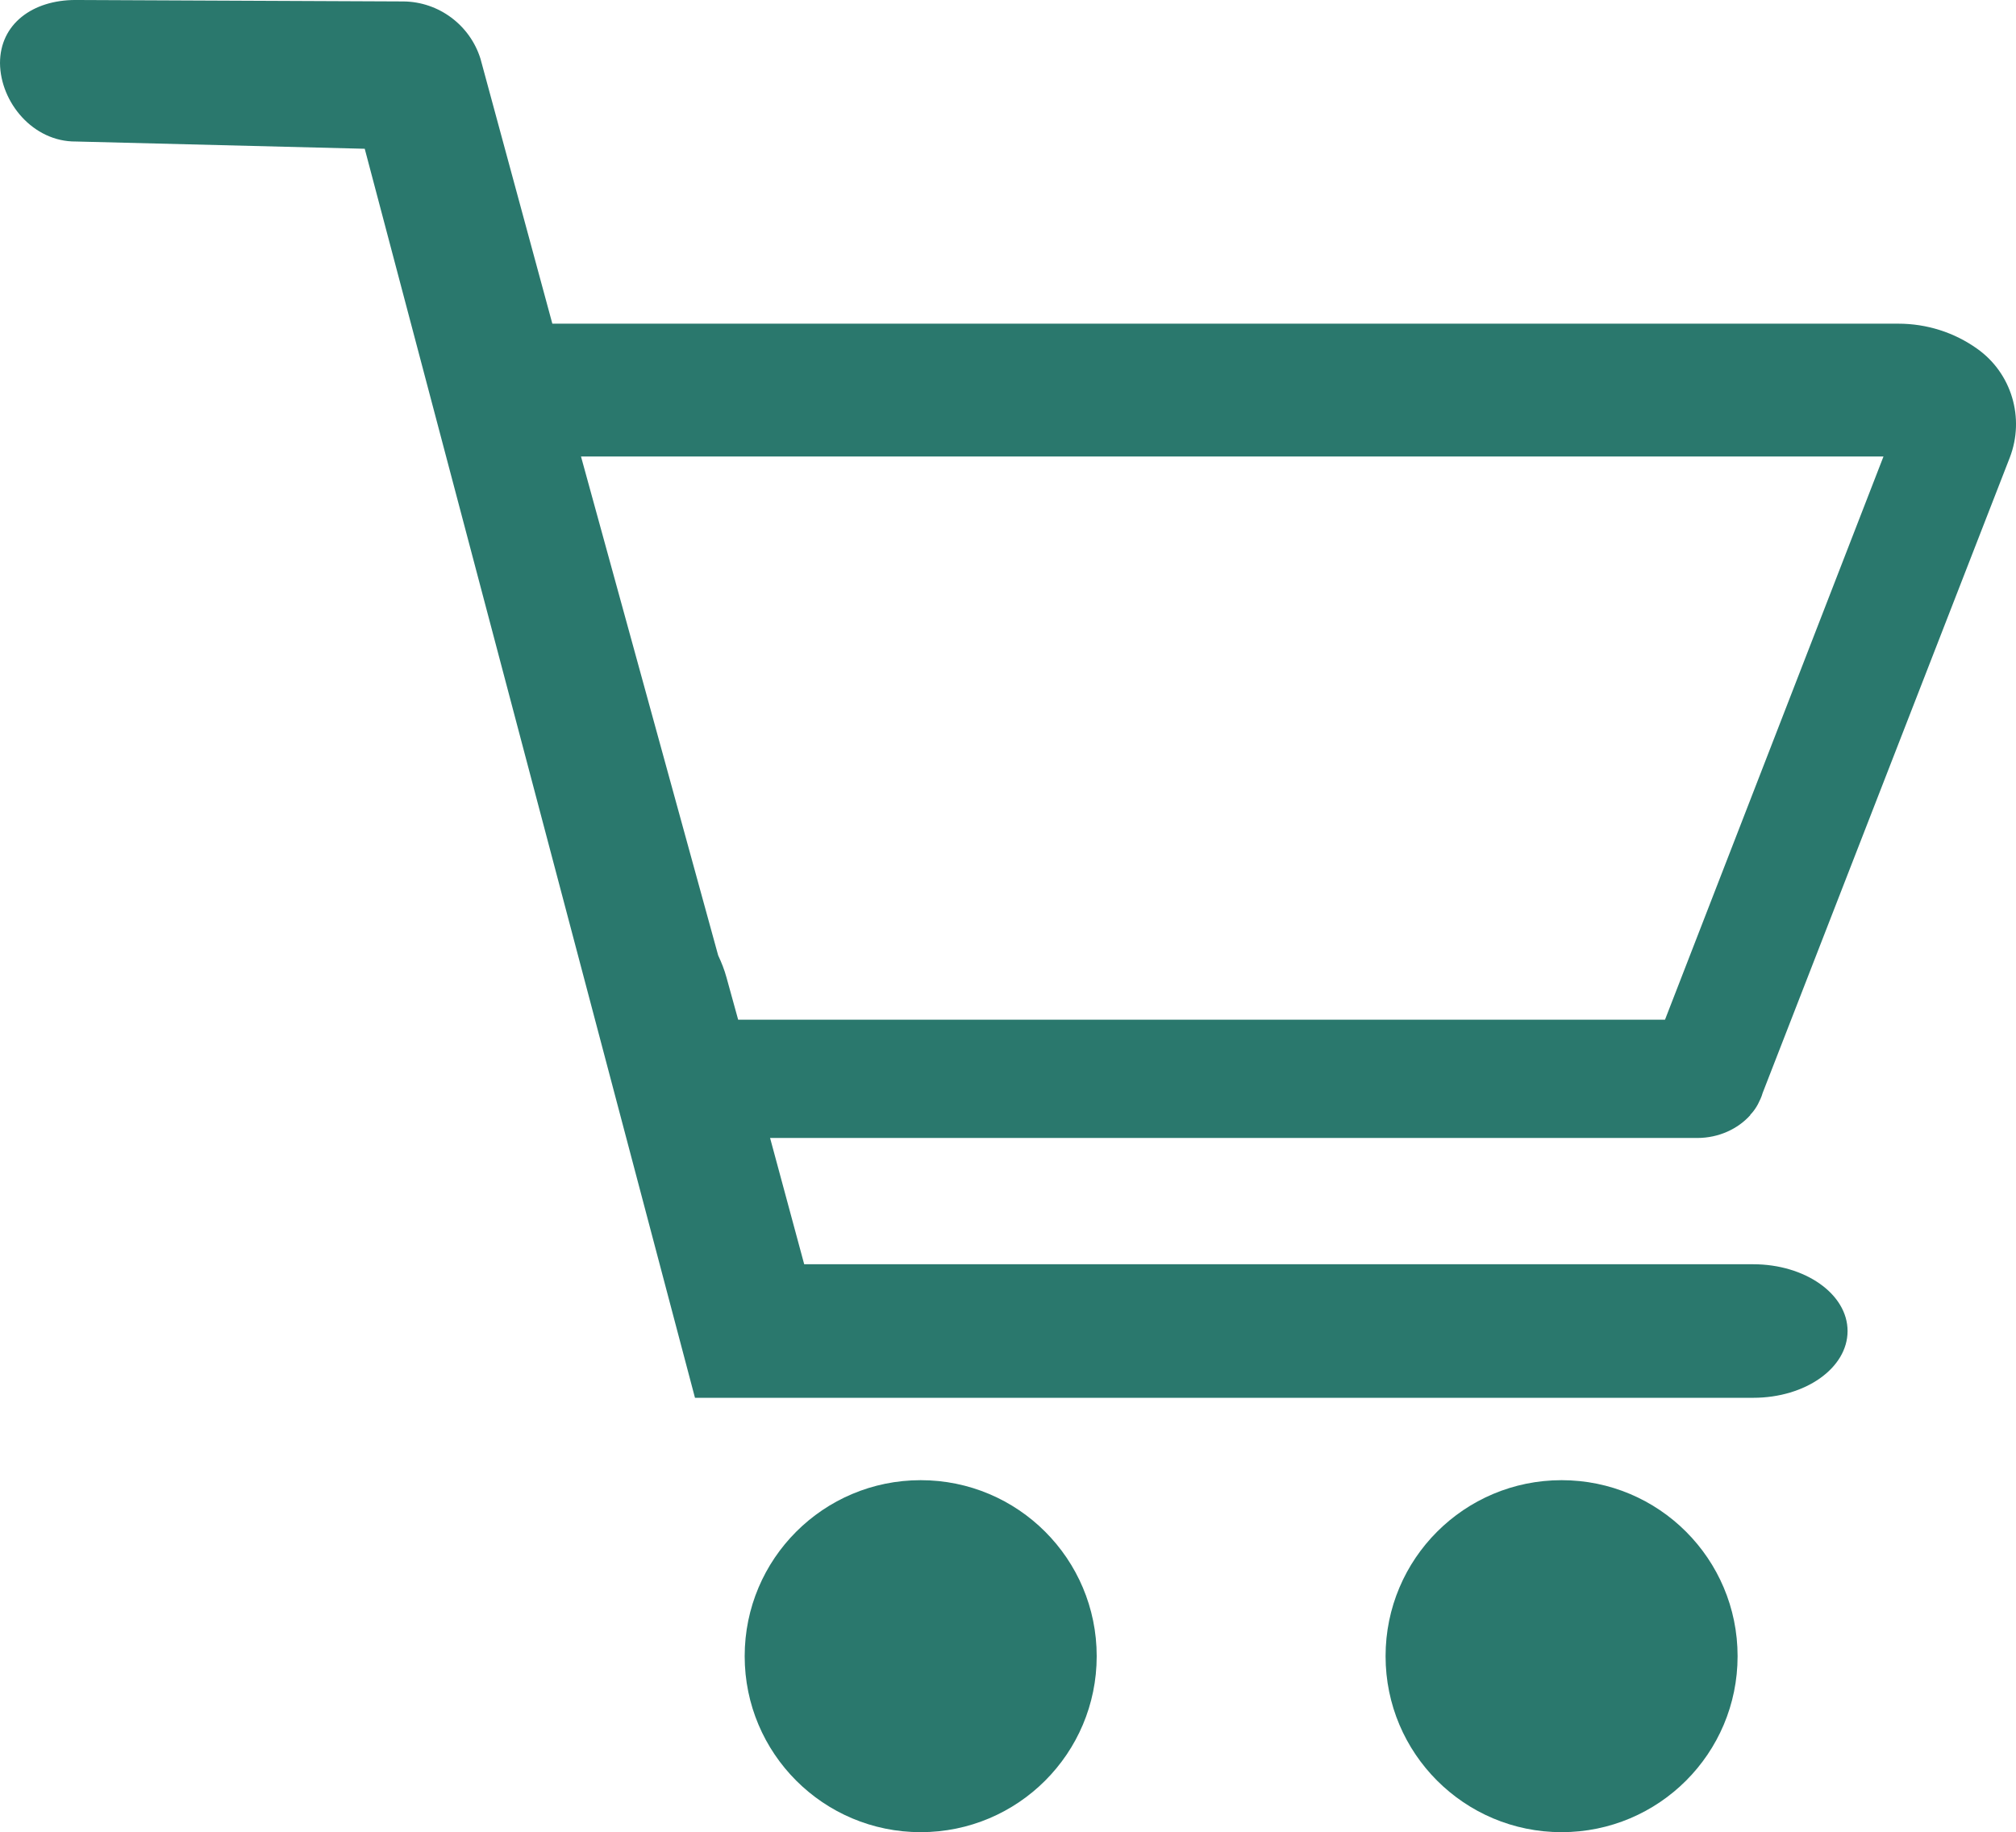 <?xml version="1.0" encoding="UTF-8" standalone="no"?>
<svg
   xmlns:dc="http://purl.org/dc/elements/1.1/"
   xmlns:cc="http://creativecommons.org/ns#"
   xmlns:rdf="http://www.w3.org/1999/02/22-rdf-syntax-ns#"
   xmlns:svg="http://www.w3.org/2000/svg"
   xmlns="http://www.w3.org/2000/svg"
   xmlns:sodipodi="http://sodipodi.sourceforge.net/DTD/sodipodi-0.dtd"
   xmlns:inkscape="http://www.inkscape.org/namespaces/inkscape"
   sodipodi:docname="shopping-cart.svg"
   inkscape:version="1.0 (4035a4fb49, 2020-05-01)"
   id="svg4346"
   version="1.1"
   viewBox="0 0 141.102 128.246"
   height="128.246mm"
   width="141.102mm">
  <defs
     id="defs4340" />
  <sodipodi:namedview
     inkscape:window-maximized="0"
     inkscape:window-y="0"
     inkscape:window-x="160"
     inkscape:window-height="1030"
     inkscape:window-width="1541"
     showgrid="false"
     inkscape:document-rotation="0"
     inkscape:current-layer="layer1"
     inkscape:document-units="mm"
     inkscape:cy="348.06848"
     inkscape:cx="298.07886"
     inkscape:zoom="0.35"
     inkscape:pageshadow="2"
     inkscape:pageopacity="0.0"
     borderopacity="1.0"
     bordercolor="#666666"
     pagecolor="#ffffff"
     id="base" />
  <g
     transform="translate(-26.967,-56.074)"
     id="layer1"
     inkscape:groupmode="layer"
     inkscape:label="Layer 1">
    <path
       style="clip-rule:evenodd;fill:#2a786d;fill-rule:nonzero;stroke-width:0.025;image-rendering:optimizeQuality;shape-rendering:geometricPrecision;text-rendering:geometricPrecision"
       class="fil3"
       d="m 91.407,159.681 c -6.807,0 -12.319,5.512 -12.319,12.319 0,6.807 5.512,12.319 12.319,12.319 6.807,0 12.319,-5.512 12.319,-12.319 0,-6.807 -5.512,-12.319 -12.319,-12.319 z"
       id="path2050" />
    <path
       style="clip-rule:evenodd;fill:#2a786d;fill-rule:nonzero;stroke-width:0.025;image-rendering:optimizeQuality;shape-rendering:geometricPrecision;text-rendering:geometricPrecision"
       class="fil3"
       d="m 136.264,159.681 c -6.807,0 -12.319,5.512 -12.319,12.319 0,6.807 5.512,12.319 12.319,12.319 6.807,0 12.319,-5.512 12.319,-12.319 0,-6.807 -5.512,-12.319 -12.319,-12.319 z"
       id="path2052" />
    <path
       style="clip-rule:evenodd;fill:#2a786d;fill-rule:nonzero;stroke-width:0.025;image-rendering:optimizeQuality;shape-rendering:geometricPrecision;text-rendering:geometricPrecision"
       class="fil3"
       d="m 78.631,127.448 -0.813,-2.946 c -0.152,-0.559 -0.356,-1.067 -0.584,-1.549 L 67.632,88.027 H 158.794 L 143.503,127.448 H 78.656 Z m 70.841,6.655 c 0.178,-0.178 0.305,-0.356 0.432,-0.559 0,0 0,0 0,0 0.025,-0.051 0.076,-0.127 0.102,-0.178 0.127,-0.254 0.254,-0.508 0.33,-0.787 l 17.298,-44.476 c 1.067,-2.769 0.127,-5.918 -2.286,-7.62 v 0 c -1.6,-1.143 -3.531,-1.753 -5.512,-1.753 H 65.626 l -5.029,-18.542 c -0.737,-2.362 -2.921,-3.988 -5.385,-4.013 l -22.962,-0.102 c -2.997,0 -5.283,1.676 -5.283,4.42 0.025,2.743 2.311,5.512 5.309,5.486 l 20.219,0.508 23.114,87.428 h 74.067 c 3.658,0 6.604,-2.083 6.604,-4.674 0,-2.591 -2.972,-4.674 -6.604,-4.674 H 83.254 l -2.388,-8.839 h 64.898 c 1.499,0 2.845,-0.635 3.708,-1.6 z"
       id="path2056" />
  </g>
</svg>
